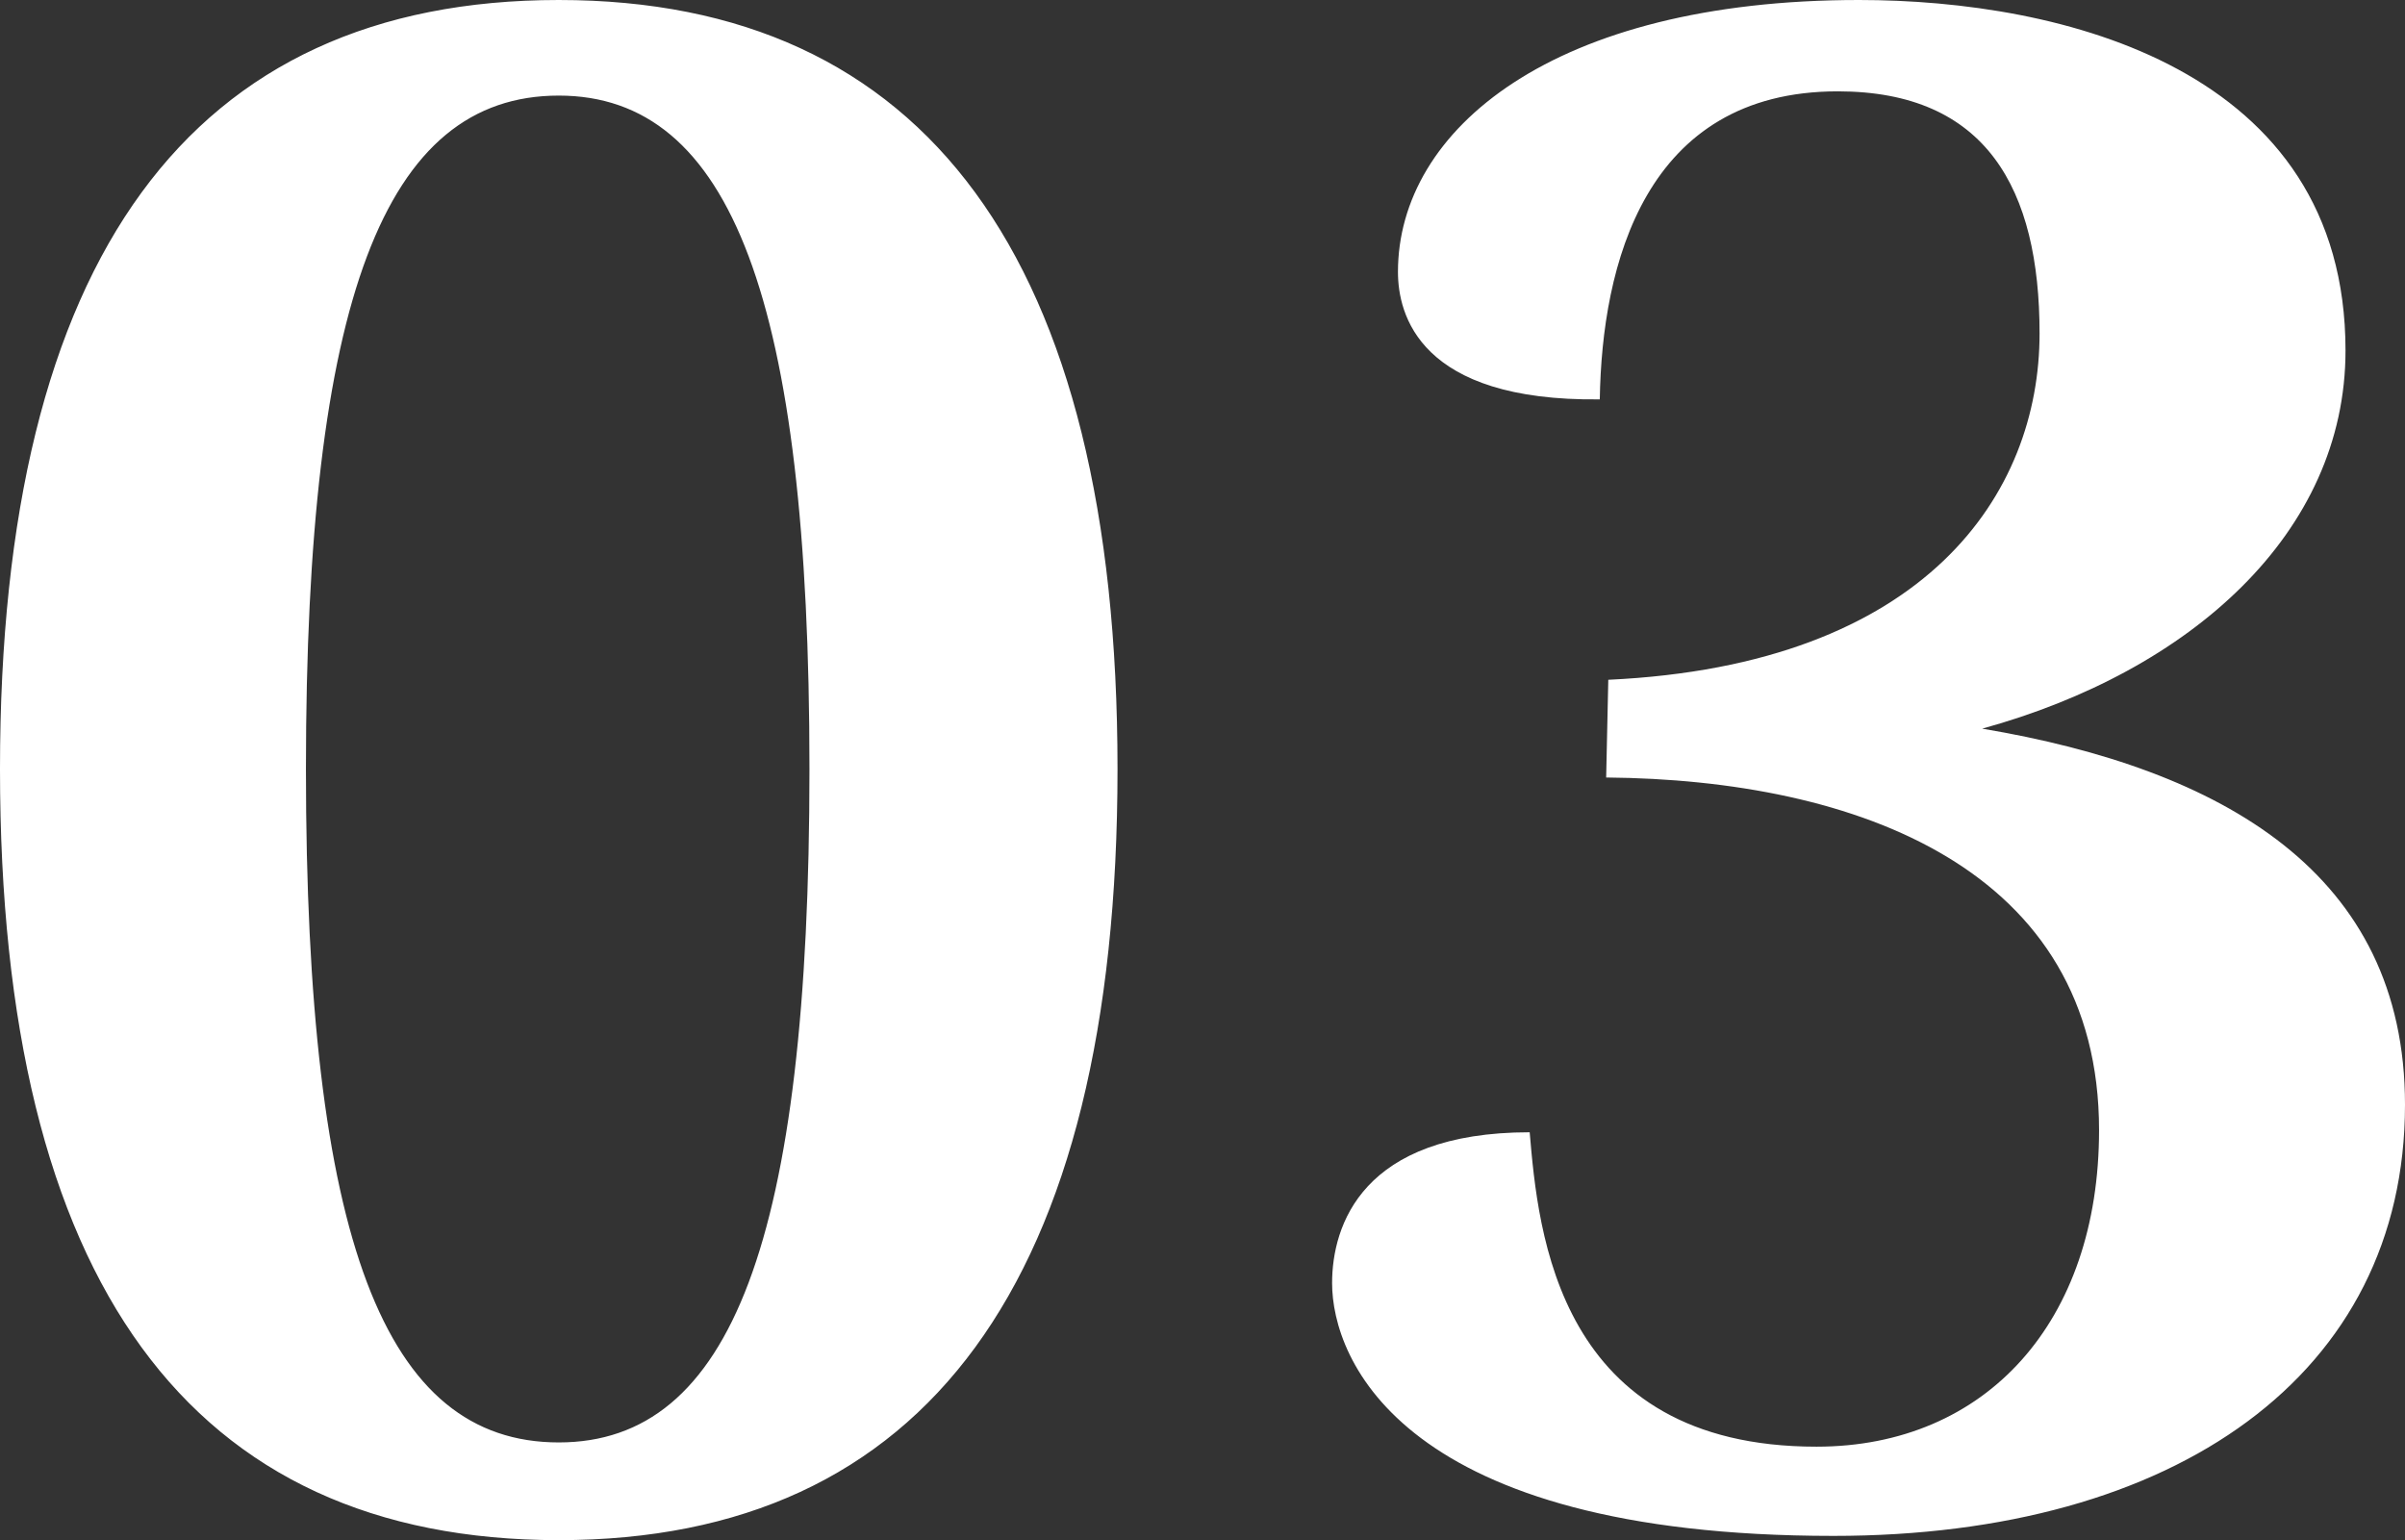 <svg xmlns="http://www.w3.org/2000/svg" width="28.3" height="18.125" viewBox="0 0 28.3 18.125">
  <rect x="0" y="0" width="28.3" height="18.125" fill="#333333" stroke="none"/>
  <path id="パス_133" data-name="パス 133" d="M-7.3.35C-3,.35-.725-2.675-.725-8.725c0-6.025-2.275-9.05-6.575-9.05-4.325,0-6.575,3.025-6.575,9.05C-13.875-2.675-11.625.35-7.3.35Zm0-1.15c-2.05,0-2.975-2.375-2.975-7.925,0-5.525.925-7.925,2.975-7.925,2.025,0,2.95,2.4,2.95,7.925C-4.35-3.175-5.275-.8-7.3-.8ZM7.7.3c4.025,0,6.725-1.9,6.725-5.075,0-2.725-2.15-3.95-4.975-4.425,2.45-.675,4.275-2.3,4.275-4.45,0-3.325-3.35-4.125-5.725-4.125-3.6,0-5.425,1.525-5.425,3.2,0,.5.25,1.525,2.375,1.5.025-1.575.525-3.625,2.8-3.625,1.75,0,2.375,1.15,2.375,2.85,0,1.875-1.325,3.9-5.075,4.075l-.025,1.15c2.95.025,5.8,1.075,5.8,4.15C10.825-2.225,9.5-.75,7.5-.75c-3.05,0-3.275-2.525-3.375-3.7C2.15-4.45,1.8-3.35,1.8-2.675,1.8-1.775,2.625.3,7.7.3Z" transform="translate(13.875 17.775)" fill="#fff"/>
</svg>
